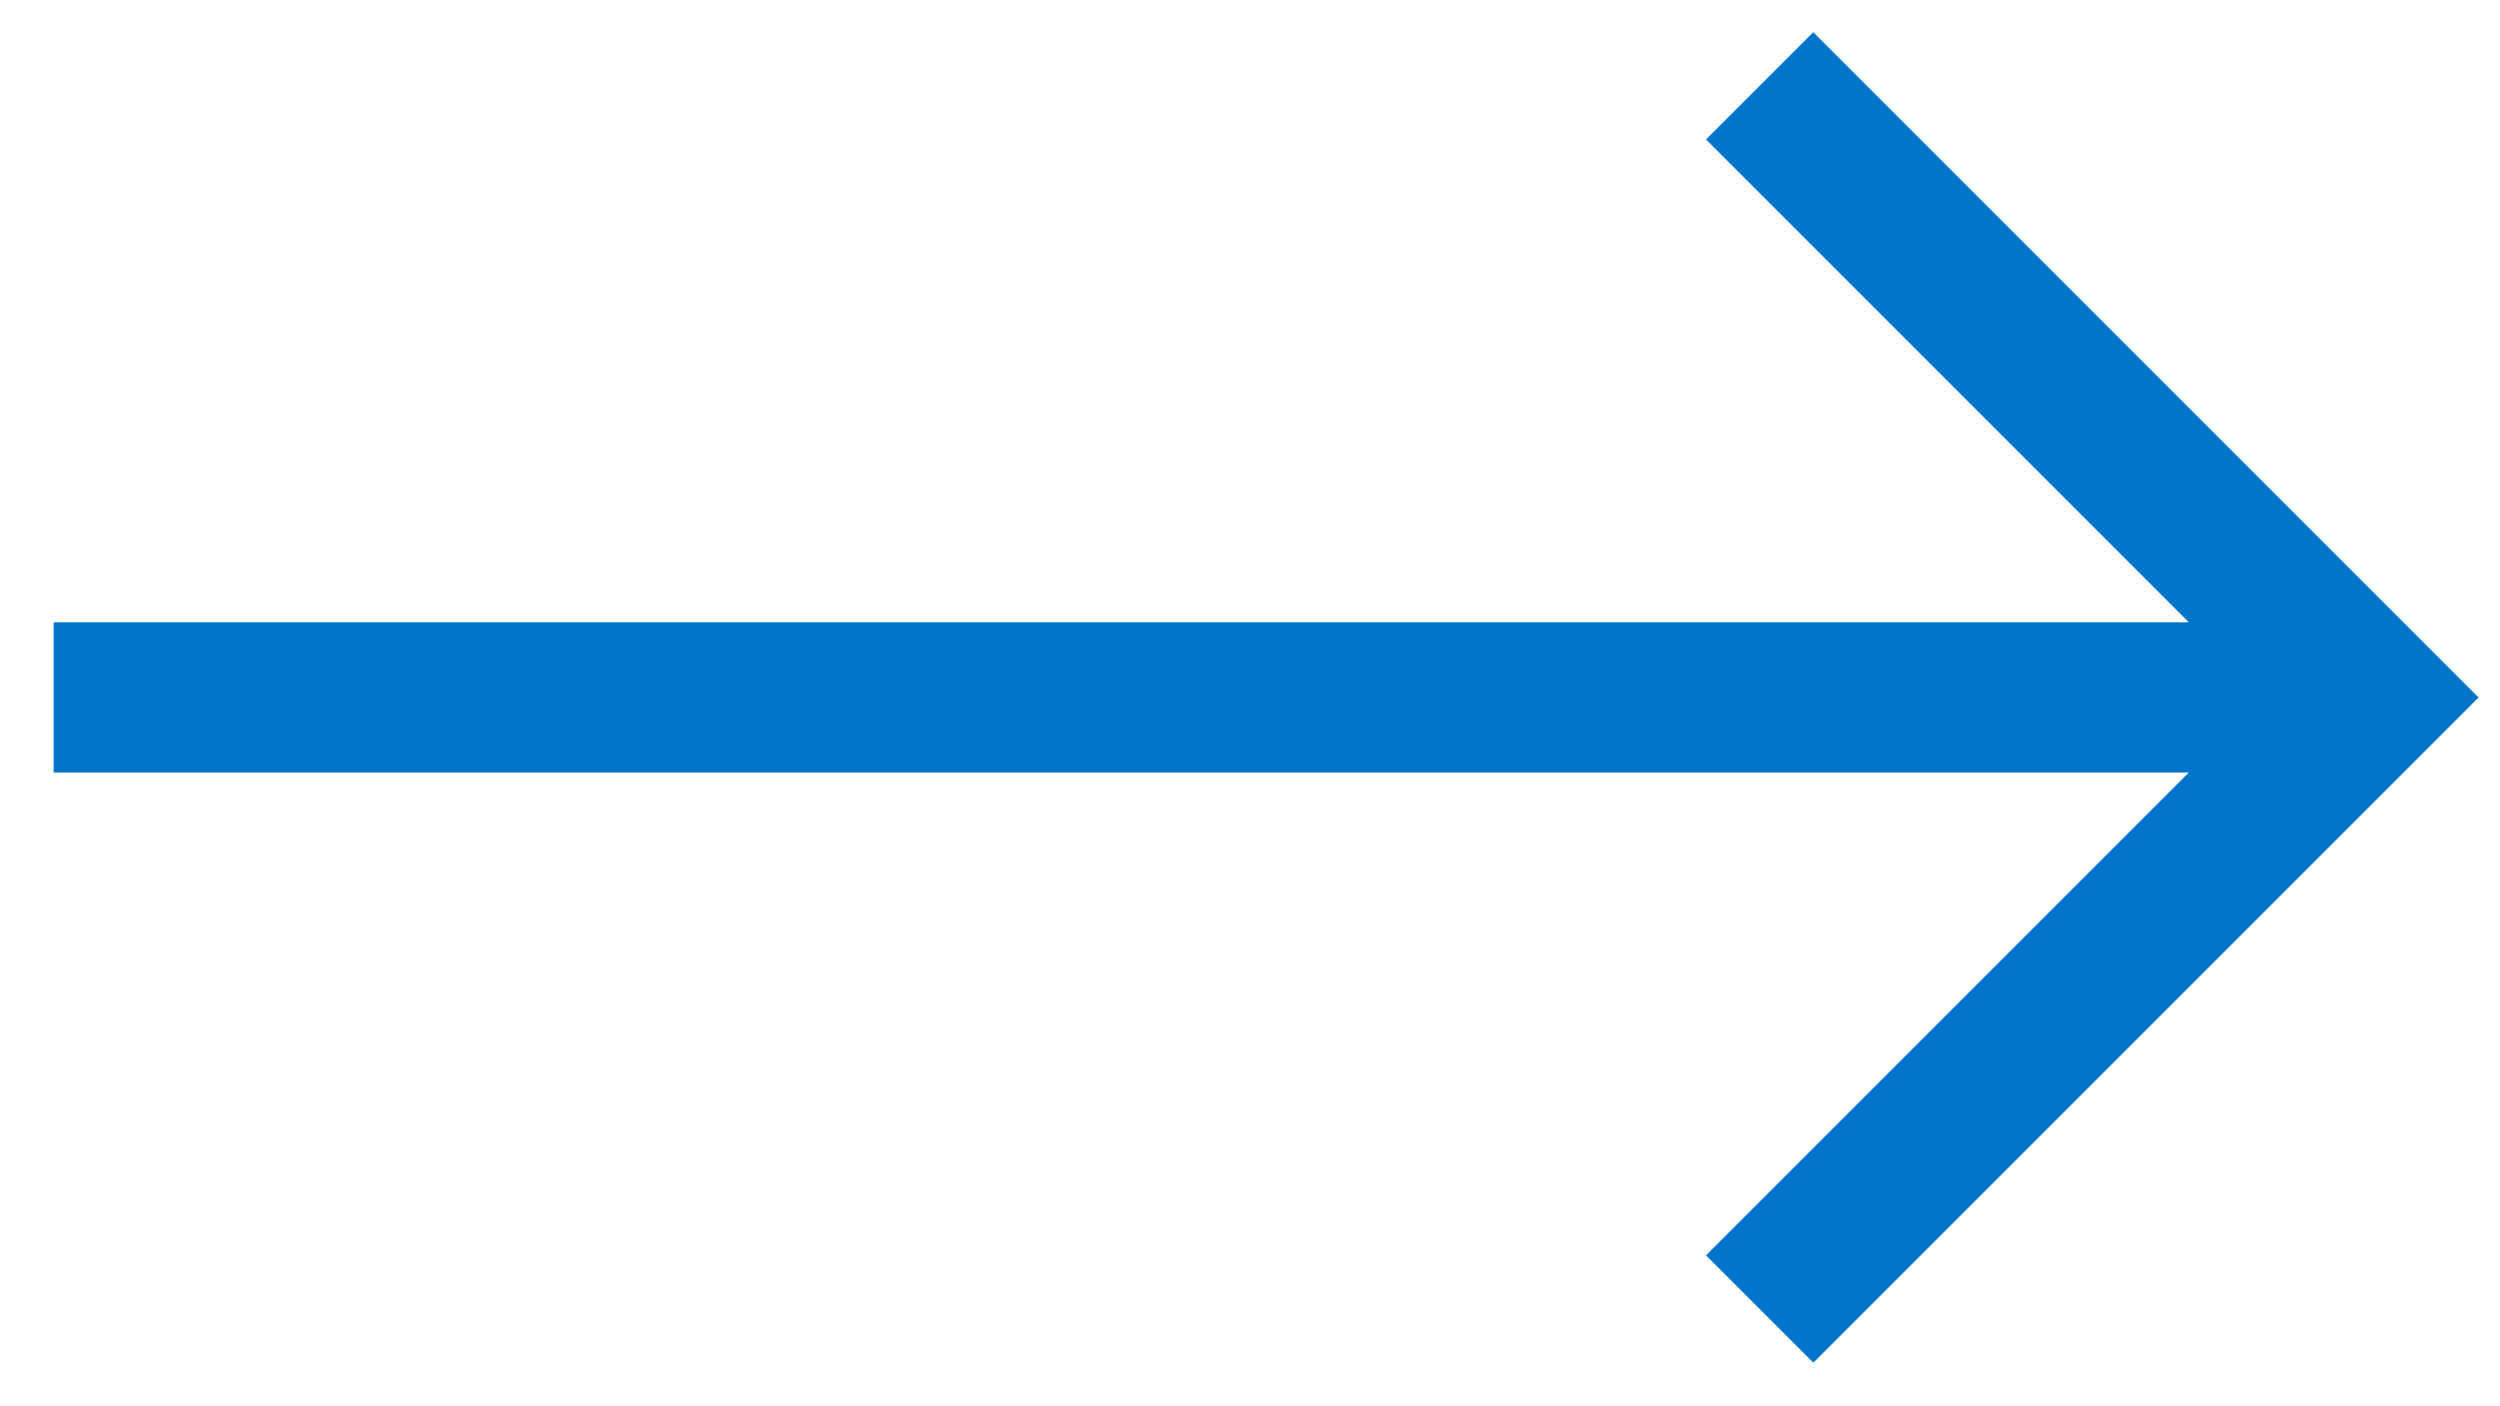 <?xml version="1.0" encoding="utf-8"?>
<!-- Generator: Adobe Illustrator 23.0.1, SVG Export Plug-In . SVG Version: 6.00 Build 0)  -->
<svg version="1.1" id="Layer_1" xmlns="http://www.w3.org/2000/svg" xmlns:xlink="http://www.w3.org/1999/xlink" x="0px" y="0px"
	 viewBox="0 0 23.3 13.1" style="enable-background:new 0 0 23.3 13.1;" xml:space="preserve">
<style type="text/css">
	.st0{fill:#0075C9;}
</style>
<path id="right-arrow" class="st0" d="M16.9,0.3l-1,1l4.5,4.5H0.5v1.4h19.9l-4.5,4.5l1,1l6.2-6.2L16.9,0.3z"/>
</svg>
